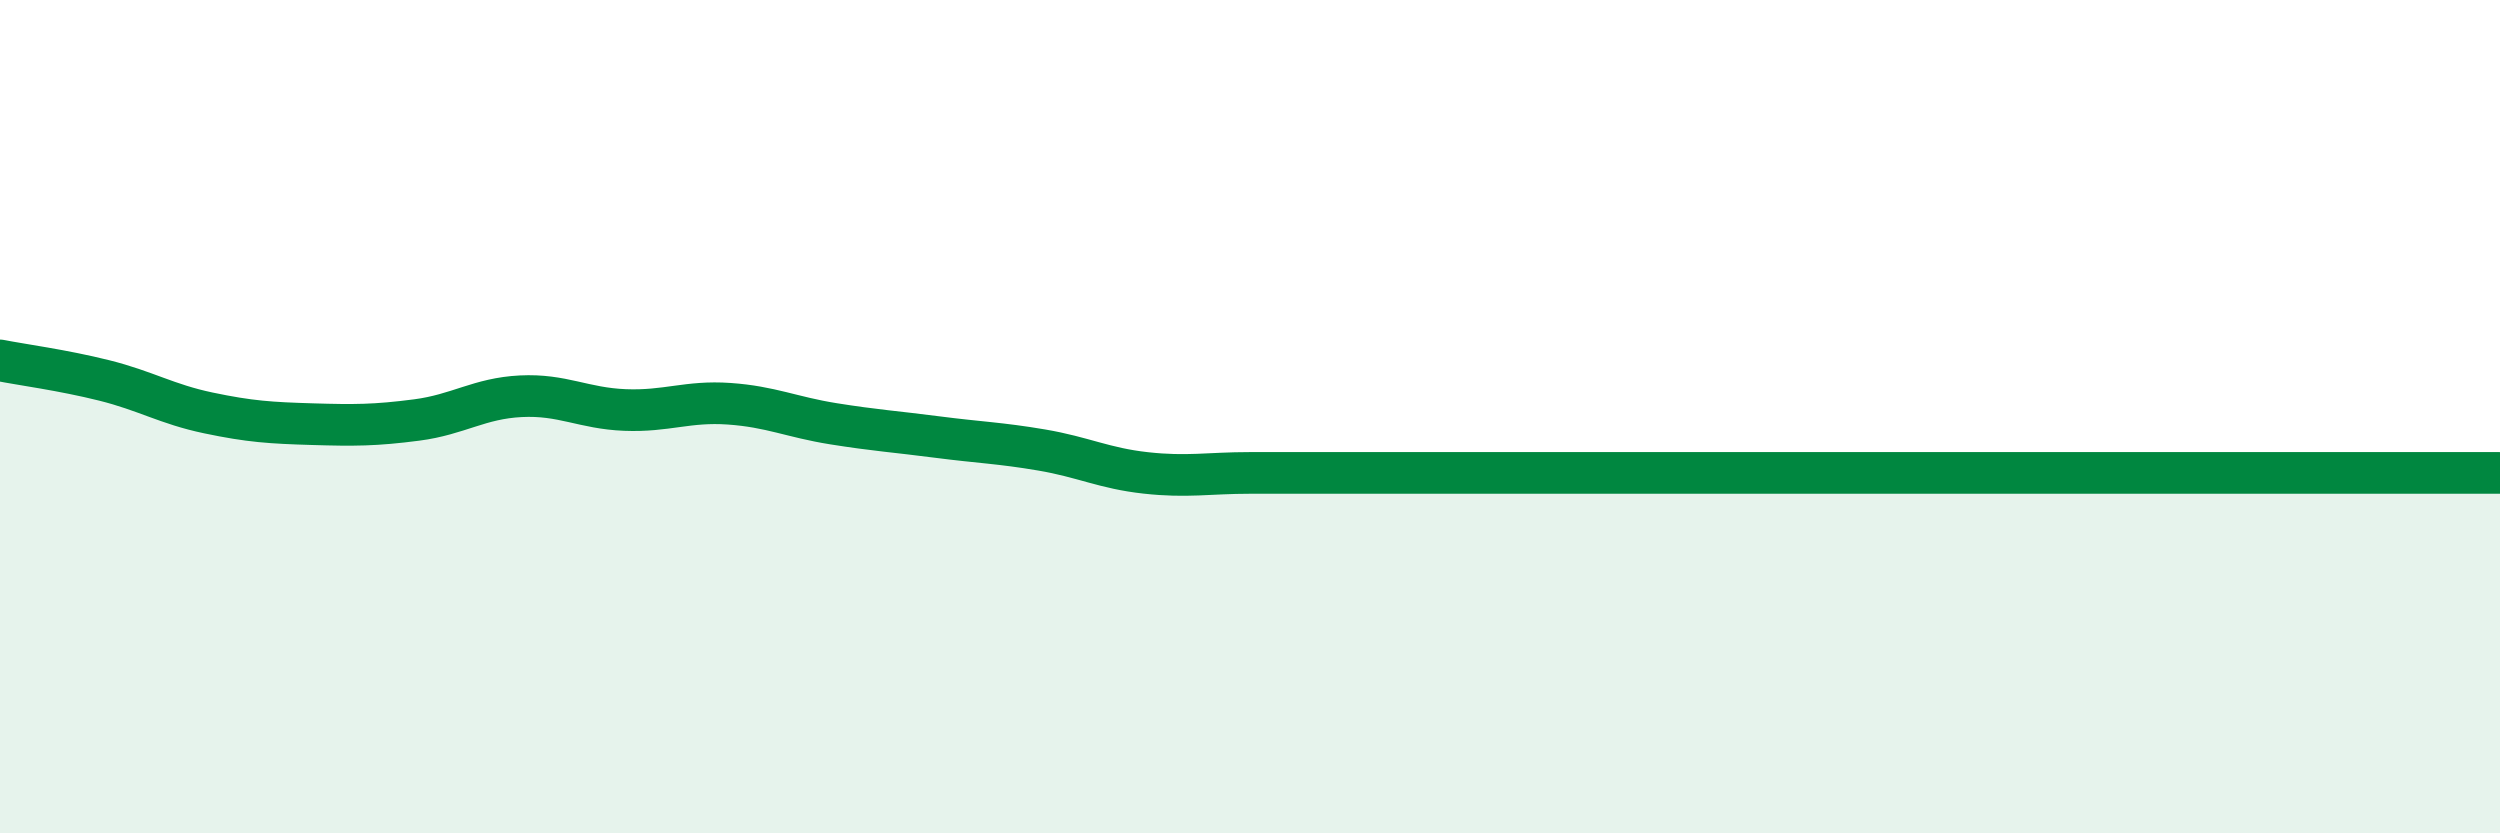 
    <svg width="60" height="20" viewBox="0 0 60 20" xmlns="http://www.w3.org/2000/svg">
      <path
        d="M 0,8.65 C 0.5,8.75 1.5,8.88 2.5,9.13 C 3.5,9.38 4,9.7 5,9.91 C 6,10.12 6.5,10.15 7.5,10.18 C 8.5,10.21 9,10.21 10,10.08 C 11,9.95 11.5,9.56 12.5,9.51 C 13.5,9.46 14,9.8 15,9.84 C 16,9.88 16.5,9.62 17.5,9.69 C 18.5,9.76 19,10.01 20,10.17 C 21,10.33 21.5,10.36 22.5,10.49 C 23.5,10.62 24,10.63 25,10.8 C 26,10.97 26.5,11.24 27.5,11.35 C 28.5,11.46 29,11.35 30,11.35 C 31,11.35 31.5,11.35 32.5,11.35 C 33.5,11.35 34,11.35 35,11.35 C 36,11.35 36.5,11.35 37.5,11.35 C 38.5,11.35 39,11.35 40,11.35 C 41,11.35 41.5,11.35 42.5,11.35 C 43.5,11.35 44,11.35 45,11.35 C 46,11.35 46.5,11.35 47.5,11.35 C 48.5,11.35 49,11.35 50,11.35 C 51,11.35 51.5,11.35 52.5,11.35 C 53.5,11.35 54,11.35 55,11.35 C 56,11.35 56.5,11.35 57.5,11.35 C 58.5,11.35 59.5,11.35 60,11.35L60 20L0 20Z"
        fill="#008740"
        opacity="0.1"
        stroke-linecap="round"
        stroke-linejoin="round"
      />
      <path
        d="M 0,8.65 C 0.5,8.75 1.5,8.88 2.5,9.13 C 3.5,9.38 4,9.7 5,9.91 C 6,10.12 6.5,10.15 7.5,10.18 C 8.5,10.21 9,10.21 10,10.08 C 11,9.95 11.5,9.56 12.5,9.51 C 13.5,9.46 14,9.8 15,9.84 C 16,9.88 16.5,9.62 17.5,9.69 C 18.5,9.76 19,10.01 20,10.17 C 21,10.33 21.5,10.36 22.5,10.49 C 23.5,10.62 24,10.63 25,10.8 C 26,10.97 26.5,11.24 27.5,11.35 C 28.5,11.46 29,11.35 30,11.35 C 31,11.35 31.5,11.35 32.5,11.35 C 33.5,11.35 34,11.35 35,11.35 C 36,11.35 36.5,11.35 37.5,11.35 C 38.5,11.35 39,11.35 40,11.35 C 41,11.35 41.5,11.35 42.5,11.35 C 43.5,11.35 44,11.35 45,11.35 C 46,11.35 46.5,11.35 47.5,11.35 C 48.5,11.35 49,11.35 50,11.35 C 51,11.35 51.5,11.35 52.5,11.35 C 53.5,11.35 54,11.35 55,11.35 C 56,11.35 56.5,11.35 57.5,11.35 C 58.5,11.35 59.5,11.35 60,11.35"
        stroke="#008740"
        stroke-width="1"
        fill="none"
        stroke-linecap="round"
        stroke-linejoin="round"
      />
    </svg>
  